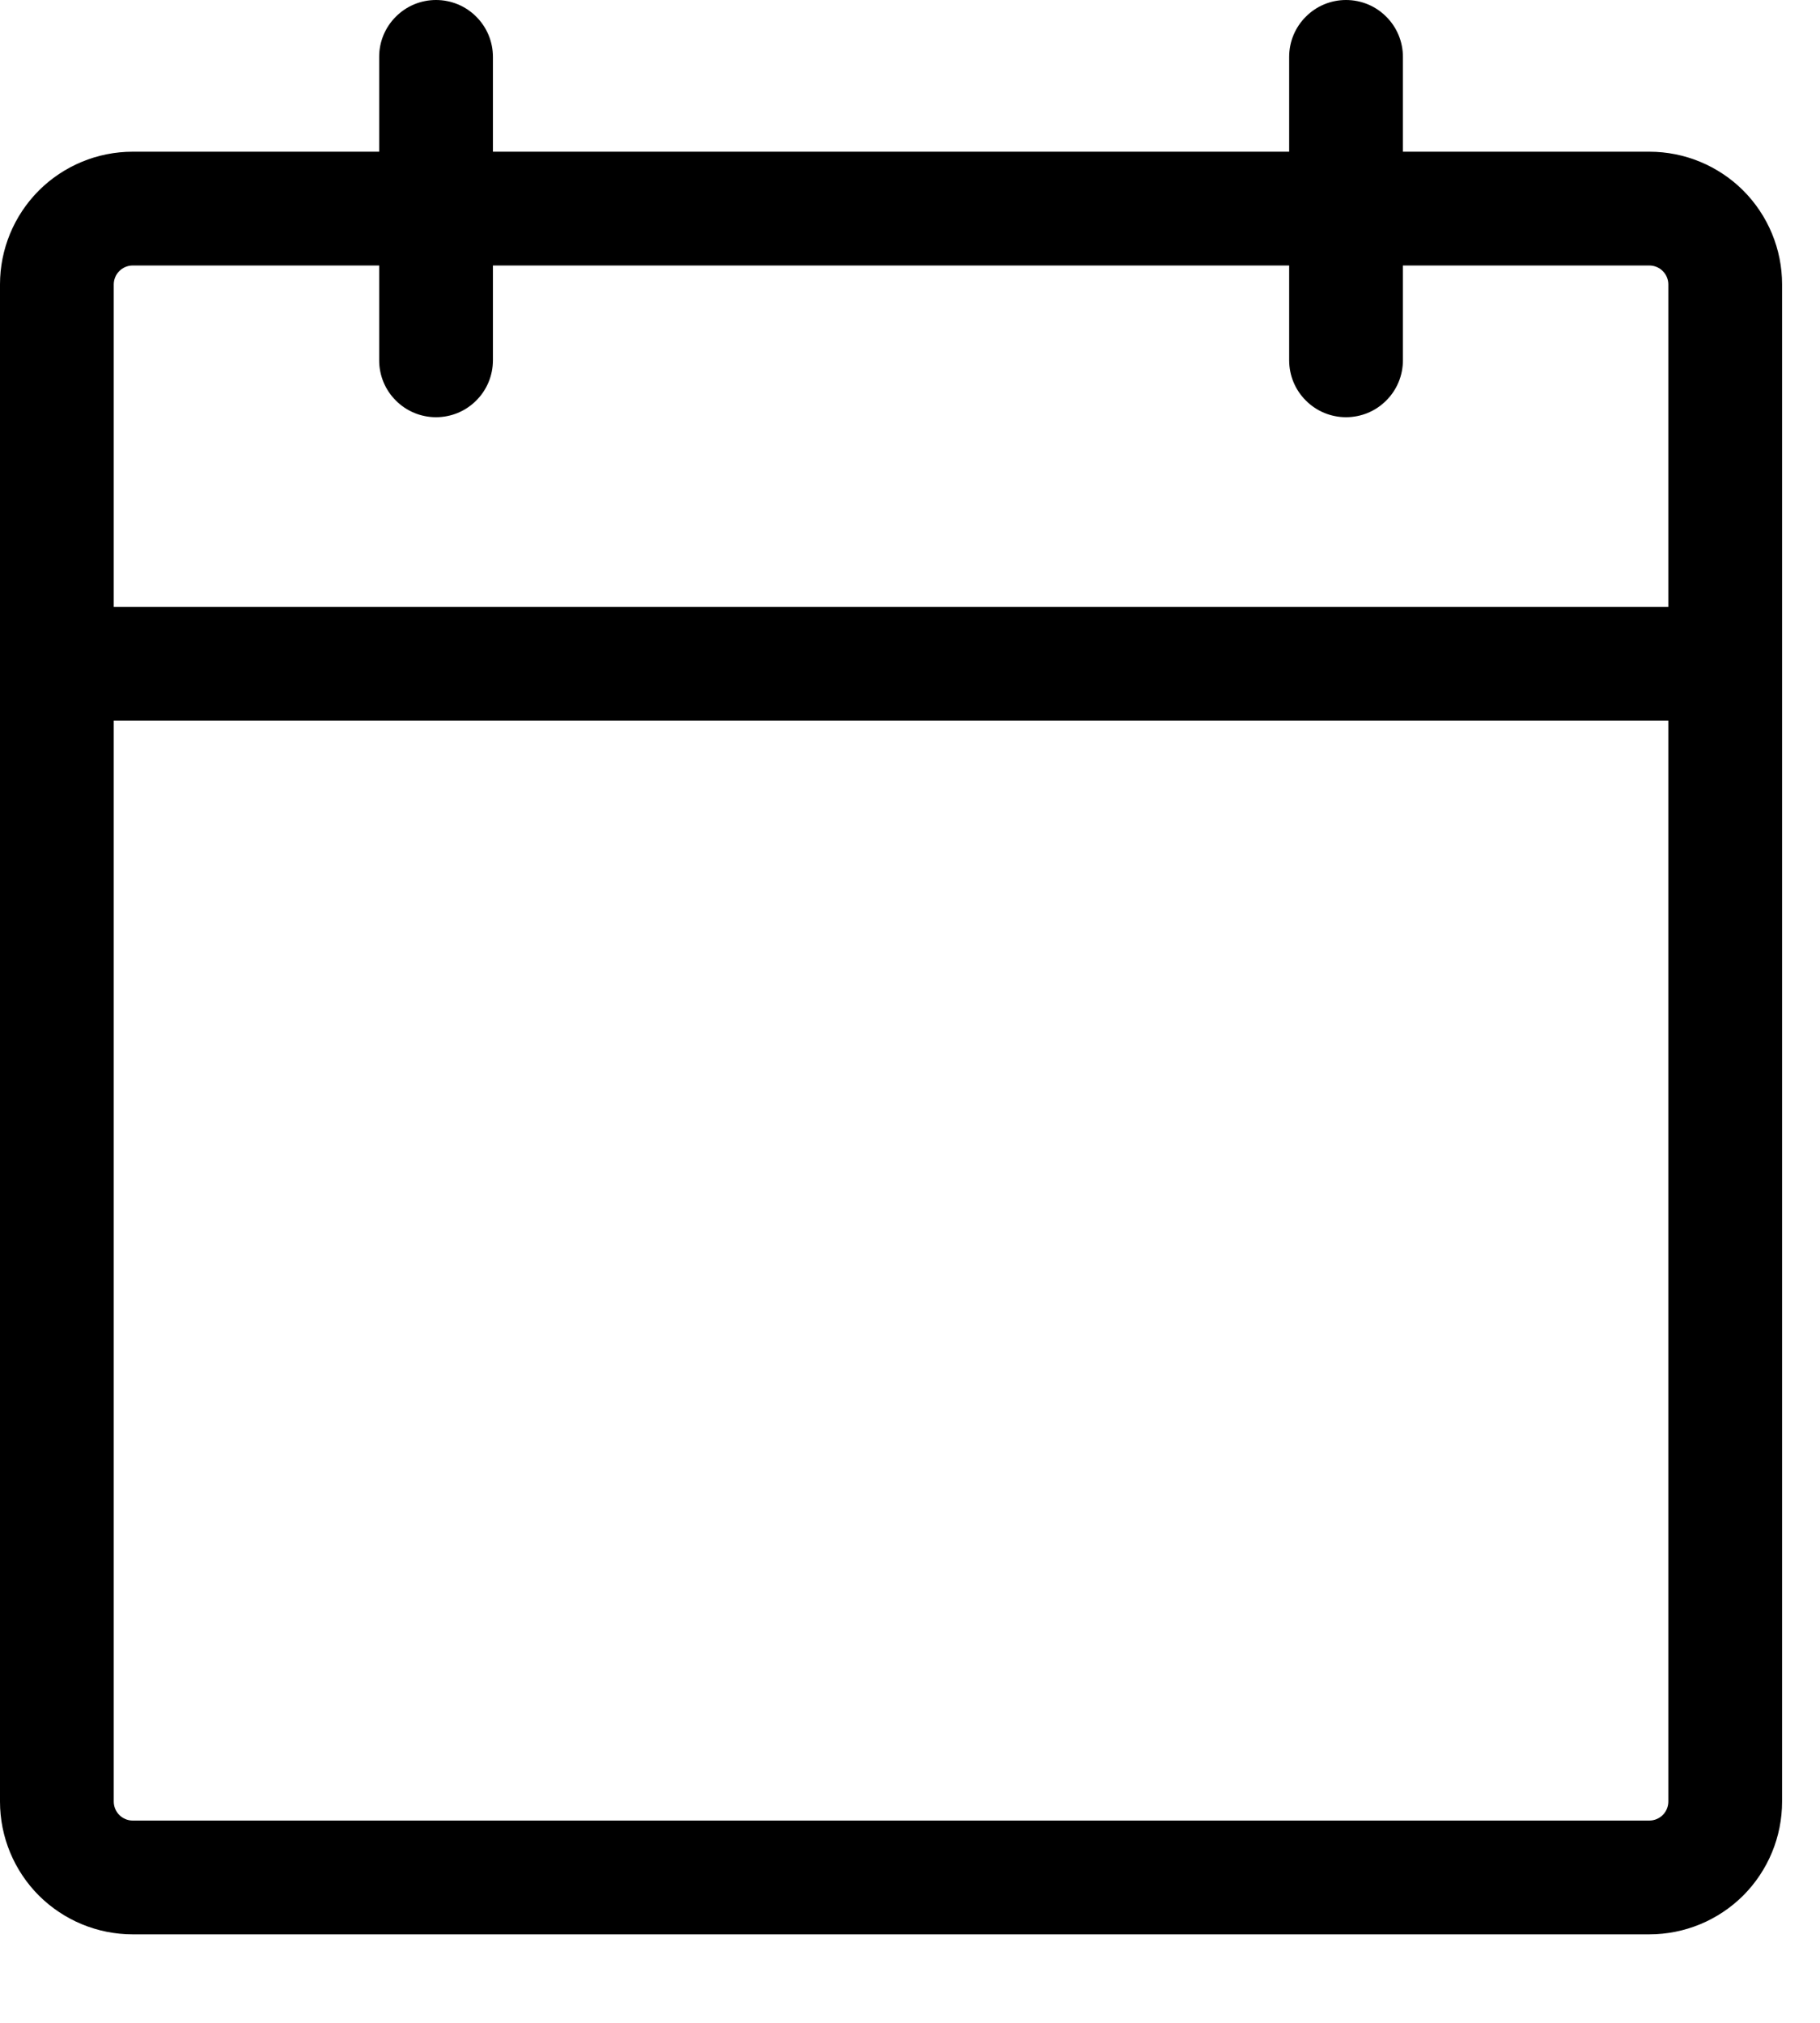 <?xml version="1.0" encoding="utf-8"?>
<svg xmlns="http://www.w3.org/2000/svg" fill="none" height="100%" overflow="visible" preserveAspectRatio="none" style="display: block;" viewBox="0 0 18 20" width="100%">
<path d="M16.312 1.5H13.875V0.562C13.875 0.413 13.816 0.27 13.71 0.165C13.605 0.059 13.462 0 13.312 0C13.163 0 13.02 0.059 12.915 0.165C12.809 0.27 12.75 0.413 12.75 0.562V1.5H4.875V0.562C4.875 0.413 4.816 0.27 4.71 0.165C4.605 0.059 4.462 0 4.312 0C4.163 0 4.02 0.059 3.915 0.165C3.809 0.27 3.75 0.413 3.75 0.562V1.5H1.312C0.964 1.5 0.631 1.638 0.384 1.884C0.138 2.131 0 2.464 0 2.812V17.812C0 18.161 0.138 18.494 0.384 18.741C0.631 18.987 0.964 19.125 1.312 19.125H16.312C16.661 19.125 16.994 18.987 17.241 18.741C17.487 18.494 17.625 18.161 17.625 17.812V2.812C17.625 2.464 17.487 2.131 17.241 1.884C16.994 1.638 16.661 1.5 16.312 1.5ZM1.312 2.625H3.75V3.562C3.75 3.712 3.809 3.855 3.915 3.96C4.02 4.066 4.163 4.125 4.312 4.125C4.462 4.125 4.605 4.066 4.71 3.96C4.816 3.855 4.875 3.712 4.875 3.562V2.625H12.75V3.562C12.75 3.712 12.809 3.855 12.915 3.96C13.02 4.066 13.163 4.125 13.312 4.125C13.462 4.125 13.605 4.066 13.71 3.96C13.816 3.855 13.875 3.712 13.875 3.562V2.625H16.312C16.362 2.625 16.41 2.645 16.445 2.68C16.48 2.715 16.5 2.763 16.5 2.812V6H1.125V2.812C1.125 2.763 1.145 2.715 1.18 2.68C1.215 2.645 1.263 2.625 1.312 2.625ZM16.312 18H1.312C1.263 18 1.215 17.98 1.18 17.945C1.145 17.91 1.125 17.862 1.125 17.812V7.125H16.5V17.812C16.5 17.862 16.48 17.91 16.445 17.945C16.41 17.98 16.362 18 16.312 18Z" fill="black" id="Vector"/>
</svg>